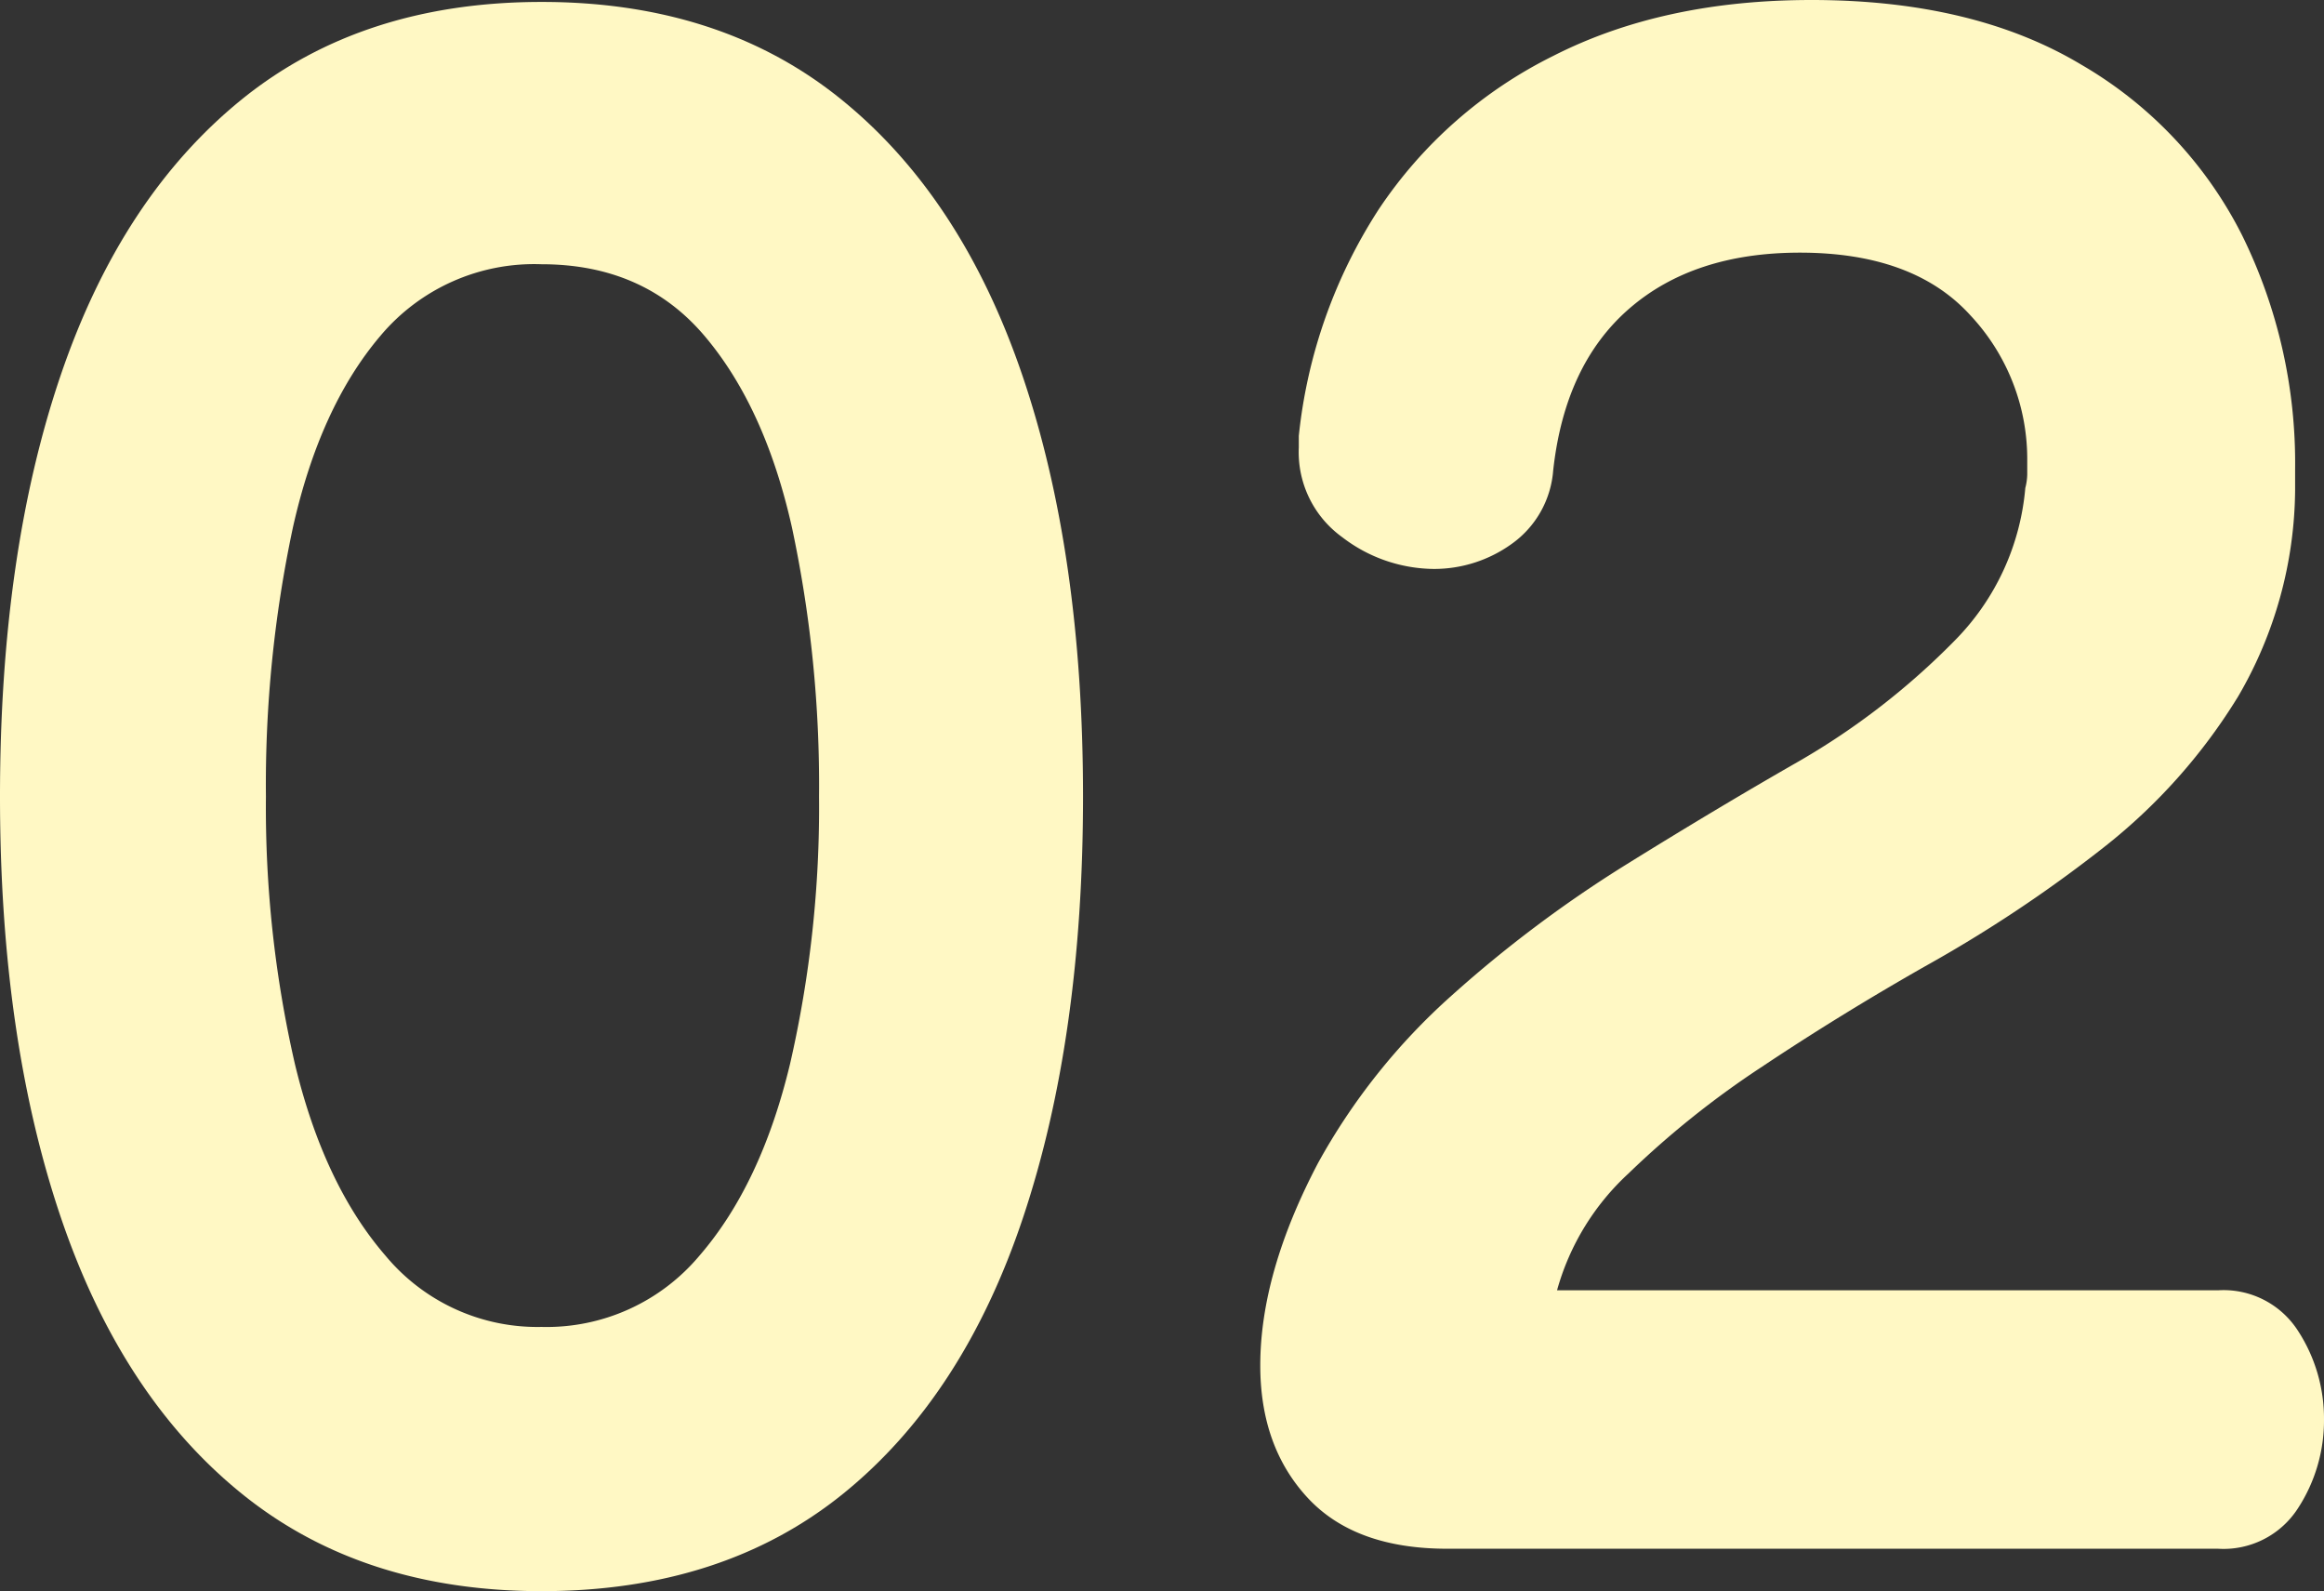 <svg id="グループ_61355" data-name="グループ 61355" xmlns="http://www.w3.org/2000/svg" xmlns:xlink="http://www.w3.org/1999/xlink" width="206" height="141" viewBox="0 0 206 141">
  <rect x="0" y="0" width="206" height="141" fill="#333333" stroke="none"/>
  <defs>
    <clipPath id="clip-path">
      <rect id="長方形_5936" data-name="長方形 5936" width="206" height="141" fill="none"/>
    </clipPath>
  </defs>
  <g id="グループ_61354" data-name="グループ 61354" clip-path="url(#clip-path)">
    <path id="パス_16045" data-name="パス 16045" d="M96,70.739Q96,92.105,90.7,108T74.731,132.523Q64.053,141.151,48,141.153q-15.886,0-26.562-8.631T5.381,108Q0,92.1,0,70.739,0,49.2,5.381,33.4T21.437,8.956Q32.11.327,48,.325T74.56,8.956Q85.234,17.588,90.617,33.4T96,70.739m-23.4,0A109.433,109.433,0,0,0,70.2,46.9q-2.393-10.679-7.772-17.006T48,23.569a17.8,17.8,0,0,0-14.263,6.323Q28.355,36.217,25.963,46.9a109.272,109.272,0,0,0-2.391,23.842A101.551,101.551,0,0,0,26.134,94.41q2.563,10.683,8.028,17.005A17.5,17.5,0,0,0,48,117.739a17.681,17.681,0,0,0,14.007-6.323q5.465-6.321,8.028-17.005A101.551,101.551,0,0,0,72.6,70.739" transform="translate(0 -0.153)" fill="#fff8c4"/>
    <path id="パス_16046" data-name="パス 16046" d="M306.073,125.79a14.249,14.249,0,0,1-2.306,7.862,7.838,7.838,0,0,1-7.089,3.589H228.353q-8.2,0-12.384-4.529T211.784,121q0-8.2,5.124-17.945A56.259,56.259,0,0,1,228.78,88.19a110.519,110.519,0,0,1,15.373-11.536q8.112-5.039,15.288-9.144a64.666,64.666,0,0,0,13.921-10.768,21.888,21.888,0,0,0,6.235-13.5,5.1,5.1,0,0,0,.171-1.2v-1.2a18.626,18.626,0,0,0-5.039-12.9q-5.04-5.552-15.117-5.554-9.4,0-15.117,4.956T237.747,41.7a8.8,8.8,0,0,1-3.673,6.495,11.775,11.775,0,0,1-6.918,2.222,13.5,13.5,0,0,1-8.114-2.82,9.283,9.283,0,0,1-3.843-7.947V38.626a45.514,45.514,0,0,1,7.089-20.082A39.838,39.838,0,0,1,237.747,4.957Q247.483,0,260.636,0q14.349,0,23.914,5.725a36.427,36.427,0,0,1,14.263,15.125,45.623,45.623,0,0,1,4.7,20.68v1.88A36.767,36.767,0,0,1,298.472,61.7a50.576,50.576,0,0,1-11.957,13.416,120.624,120.624,0,0,1-15.8,10.511Q263.2,89.9,256.281,94.513A80.883,80.883,0,0,0,244.409,104a22.107,22.107,0,0,0-6.32,10.34h58.589a7.838,7.838,0,0,1,7.089,3.589,14.257,14.257,0,0,1,2.306,7.862" transform="translate(-100.073 0)" fill="#fff8c4"/>
  </g>
</svg>
